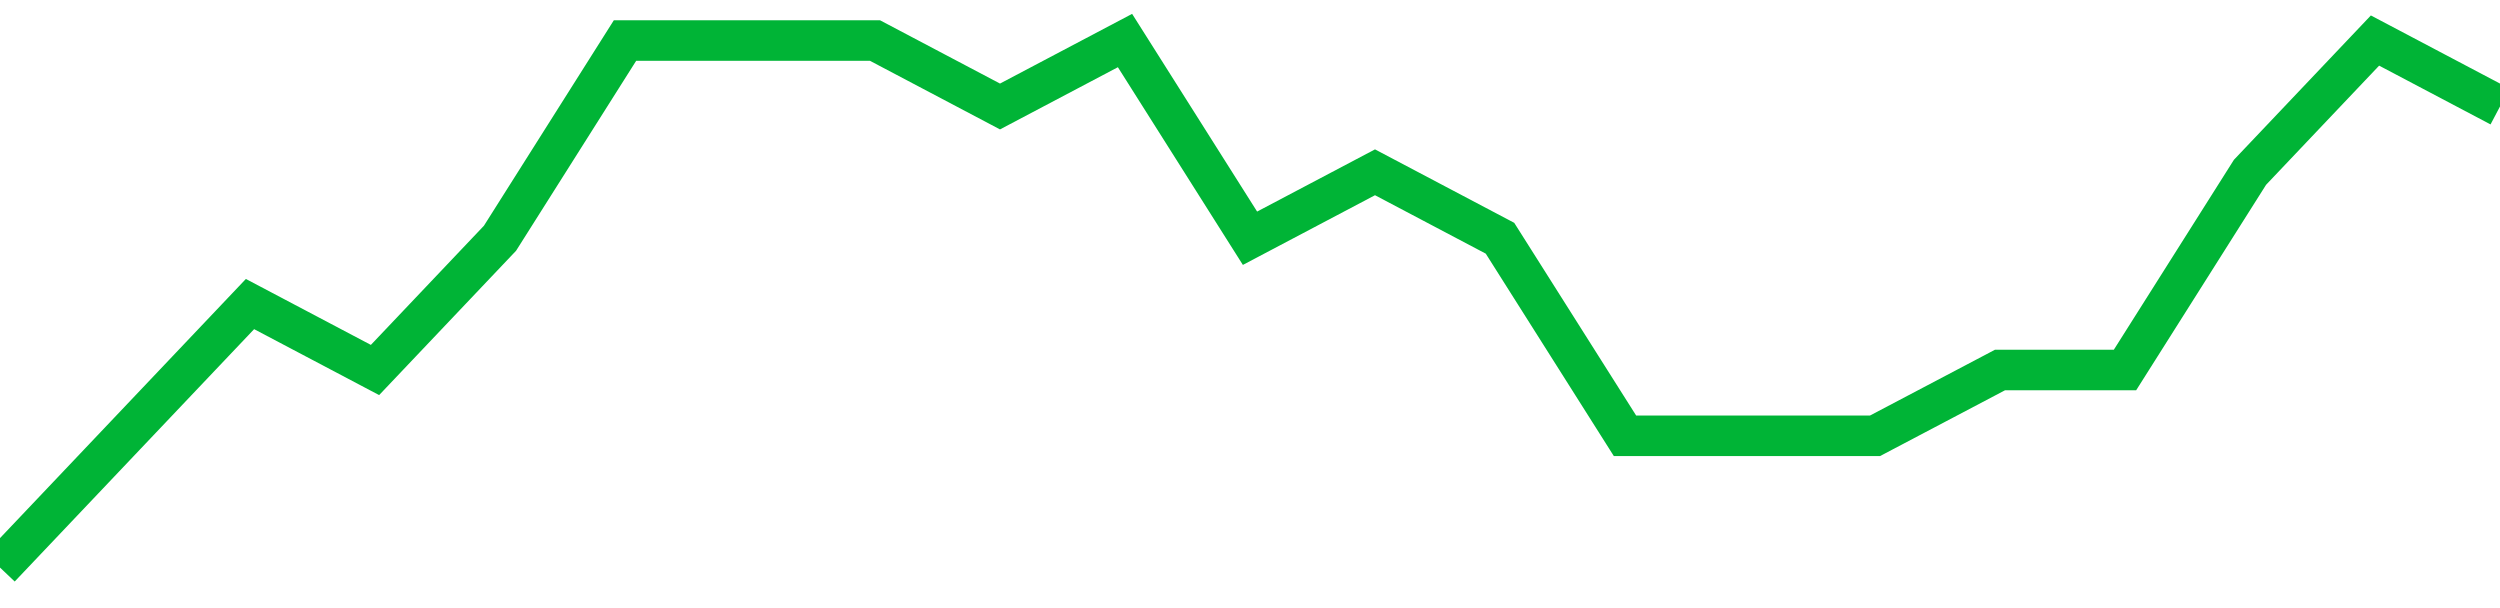 <!-- Generated with https://github.com/jxxe/sparkline/ --><svg viewBox="0 0 185 45" class="sparkline" xmlns="http://www.w3.org/2000/svg"><path class="sparkline--fill" d="M 0 42 L 0 42 L 9.25 32.25 L 18.5 22.5 L 27.75 27.38 L 37 17.63 L 46.25 3 L 55.5 3 L 64.75 3 L 74 7.88 L 83.25 3 L 92.5 17.63 L 101.75 12.75 L 111 17.63 L 120.25 32.25 L 129.5 32.25 L 138.75 32.25 L 148 27.38 L 157.25 27.38 L 166.5 12.75 L 175.75 3 L 185 7.88 V 45 L 0 45 Z" stroke="none" fill="none" ></path><path class="sparkline--line" d="M 0 42 L 0 42 L 9.25 32.25 L 18.5 22.5 L 27.75 27.38 L 37 17.63 L 46.25 3 L 55.5 3 L 64.75 3 L 74 7.88 L 83.25 3 L 92.5 17.63 L 101.75 12.75 L 111 17.63 L 120.25 32.25 L 129.5 32.25 L 138.75 32.25 L 148 27.38 L 157.25 27.38 L 166.5 12.75 L 175.75 3 L 185 7.88" fill="none" stroke-width="3" stroke="#00B436" ></path></svg>
